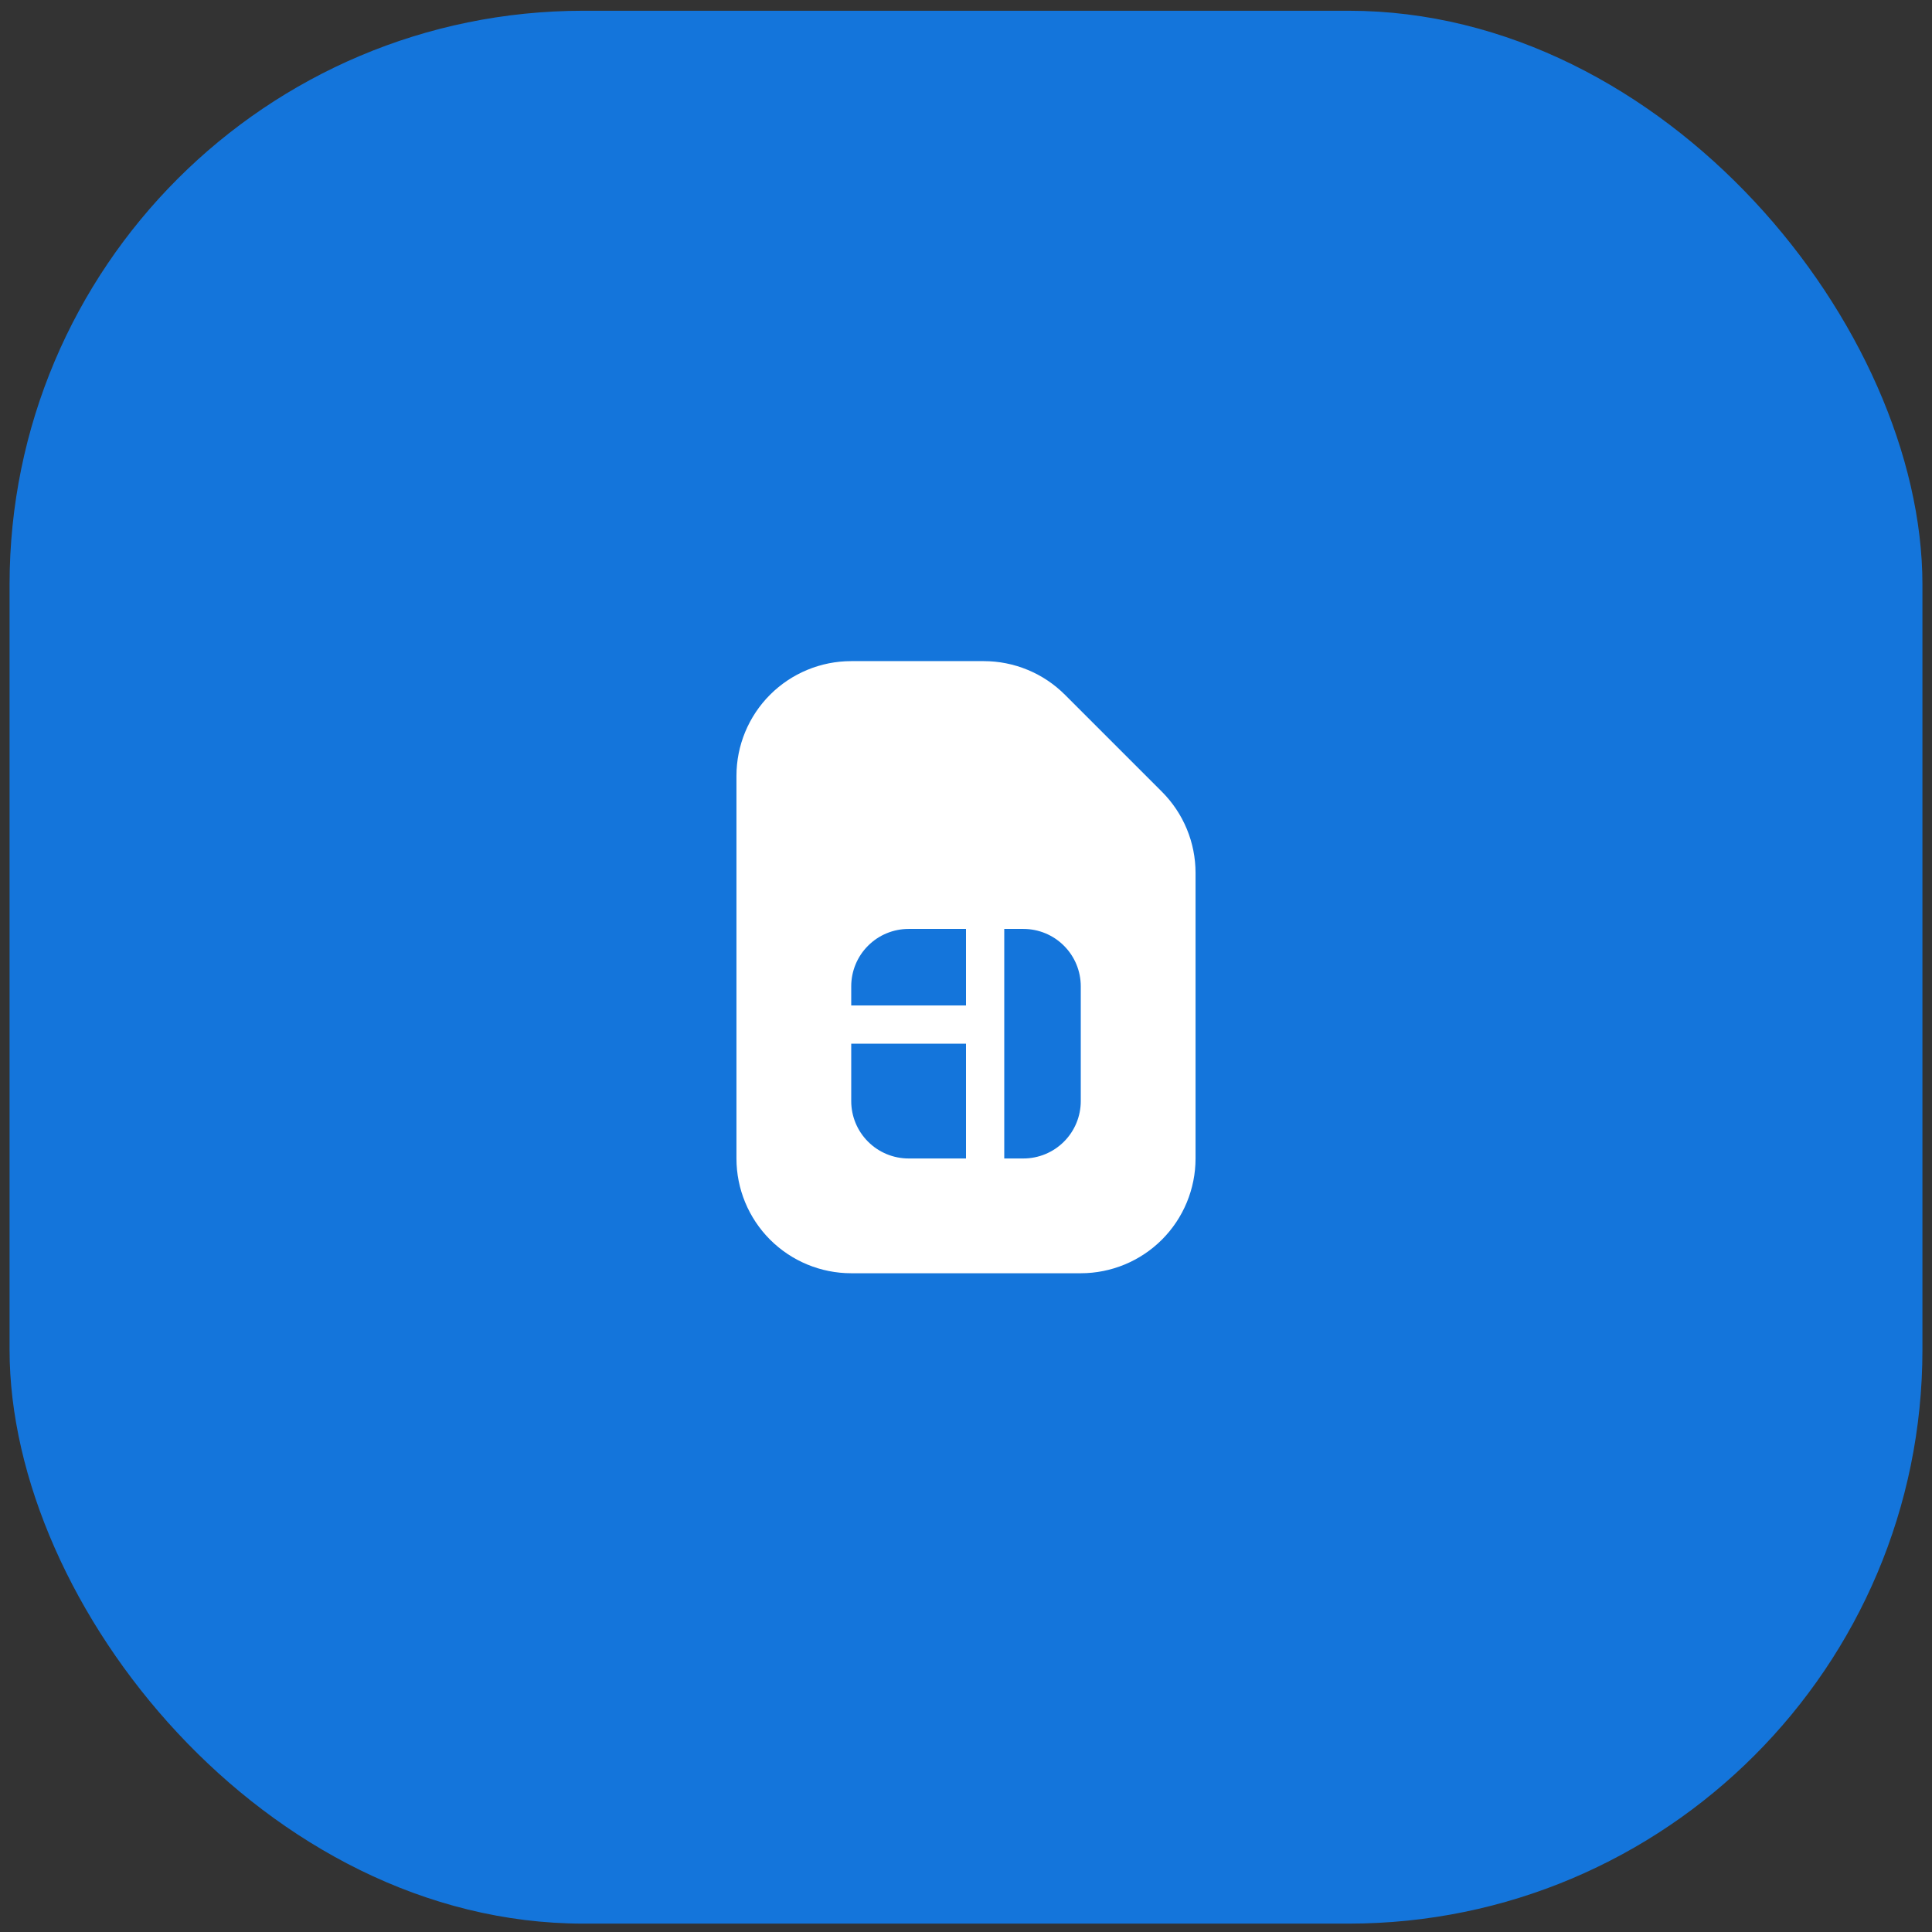 <svg width="101" height="101" viewBox="0 0 101 101" fill="none" xmlns="http://www.w3.org/2000/svg">
<rect x="0" y="0" width="101" height="101" fill="#333333" stroke="none"/>
<rect x="0.5" y="0.562" width="100" height="100" rx="30" fill="#1475DB"/>
<path d="M38.5 40.562C38.5 38.971 39.132 37.445 40.257 36.319C41.383 35.194 42.909 34.562 44.5 34.562H51.428C52.216 34.562 52.997 34.717 53.725 35.019C54.453 35.32 55.115 35.763 55.672 36.32L60.742 41.39C61.299 41.947 61.742 42.609 62.043 43.337C62.345 44.065 62.5 44.846 62.5 45.634V60.562C62.5 62.153 61.868 63.679 60.743 64.805C59.617 65.93 58.091 66.562 56.5 66.562H44.5C42.909 66.562 41.383 65.93 40.257 64.805C39.132 63.679 38.5 62.153 38.5 60.562V40.562ZM44.5 51.562V52.562H50.5V48.562H47.5C46.704 48.562 45.941 48.878 45.379 49.441C44.816 50.003 44.5 50.766 44.5 51.562ZM44.5 54.562V57.562C44.5 58.358 44.816 59.121 45.379 59.683C45.941 60.246 46.704 60.562 47.5 60.562H50.5V54.562H44.5ZM53.5 60.562C54.296 60.562 55.059 60.246 55.621 59.683C56.184 59.121 56.5 58.358 56.5 57.562V51.562C56.5 50.766 56.184 50.003 55.621 49.441C55.059 48.878 54.296 48.562 53.5 48.562H52.5V60.562H53.5Z" fill="white"/>
</svg>
